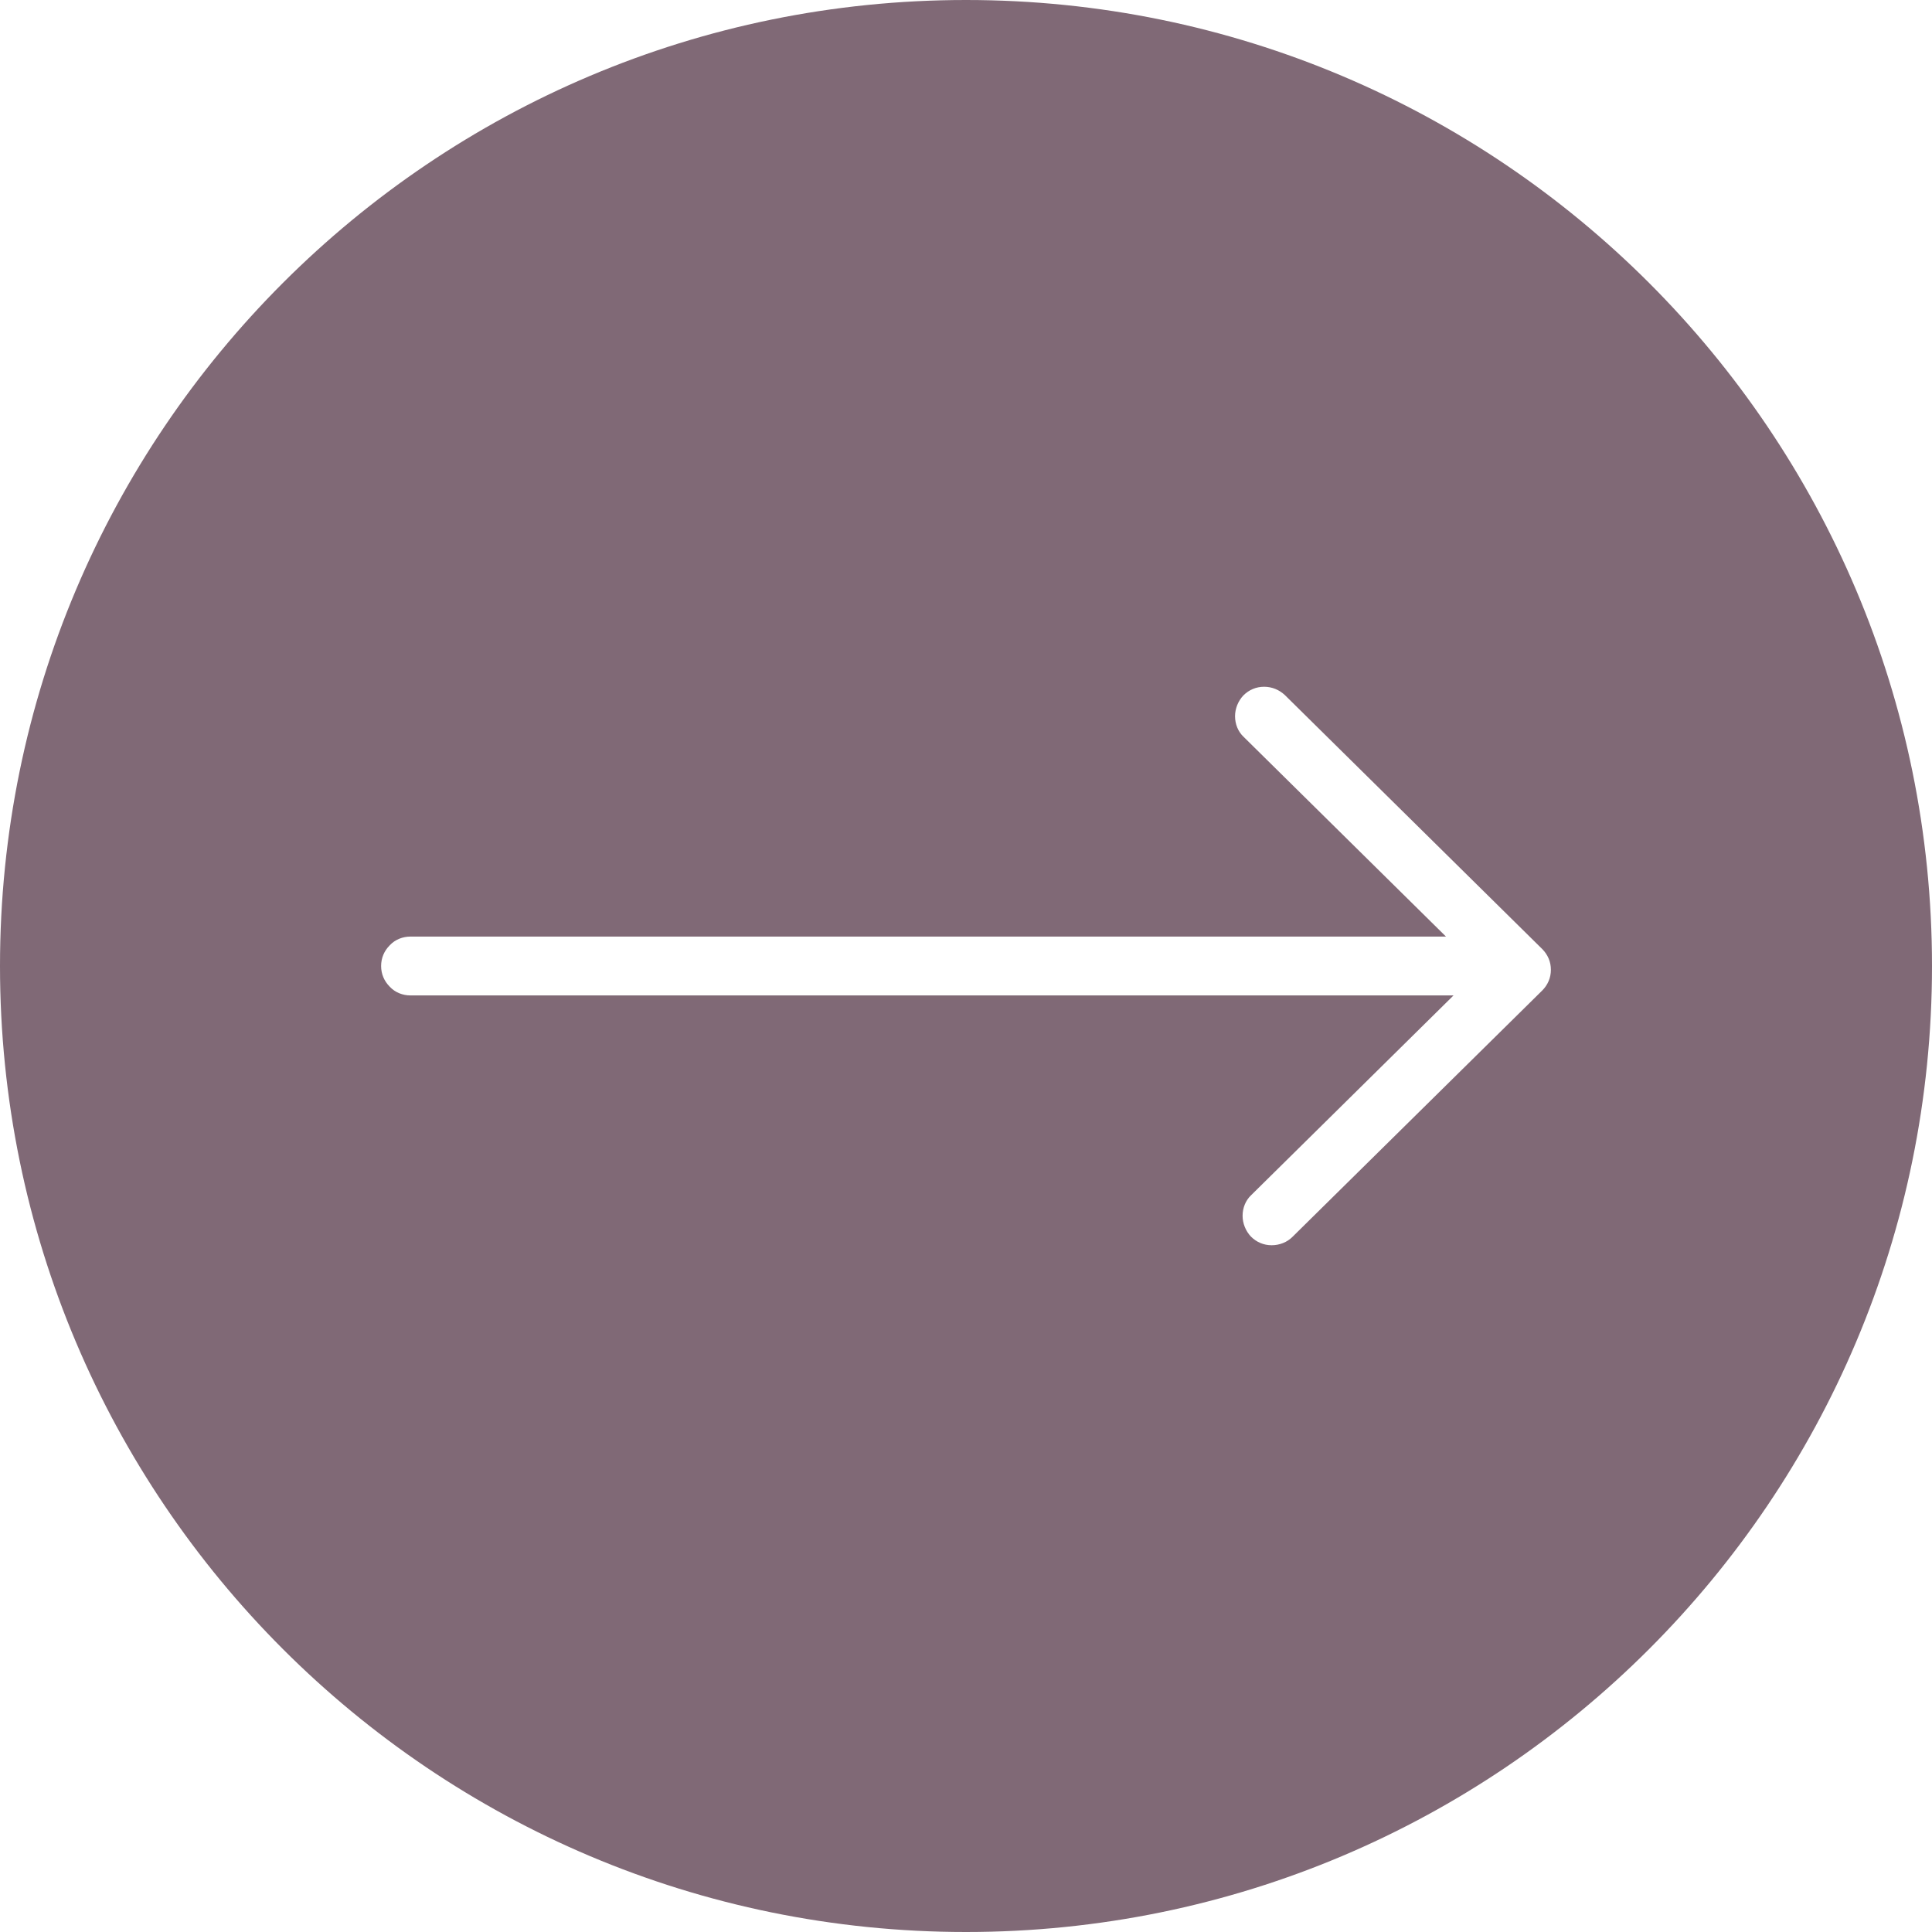 <svg version="1.2" xmlns="http://www.w3.org/2000/svg" viewBox="0 0 512 512" width="512" height="512">
	<title>right-arrow_16012347-svg</title>
	<style>
		.s0 { fill: #806976 } 
	</style>
	<g id="Layer_2">
		<g id="Layer_1_copy_7">
			<g id="_90">
				<path fill-rule="evenodd" class="s0" d="m512 256c0 141.4-114.6 256-256 256-141.4 0-256-114.6-256-256 0-141.4 114.6-256 256-256 141.4 0 256 114.6 256 256zm-101.6 4q0.6-1.4 0.6-3 0-1.6-0.6-3-0.6-1.4-1.7-2.5l-68.2-67.3c-1.5-1.4-3.4-2.2-5.5-2.2-2.1 0-4 0.8-5.5 2.3-1.4 1.5-2.2 3.5-2.2 5.5 0 2.1 0.8 4.1 2.3 5.5l53.6 52.9h-274.4c-2.1 0-4.1 0.8-5.5 2.3-1.5 1.5-2.3 3.4-2.3 5.5 0 2.1 0.8 4 2.3 5.5 1.4 1.5 3.4 2.3 5.5 2.3h276.4l-53.6 52.9c-1.5 1.4-2.3 3.4-2.3 5.5 0 2 0.8 4 2.2 5.5 1.5 1.5 3.4 2.3 5.5 2.3 2.1 0 4.1-0.8 5.5-2.2l66.2-65.3q1.1-1.1 1.7-2.5z"/>
			</g>
		</g>
	</g>
</svg>